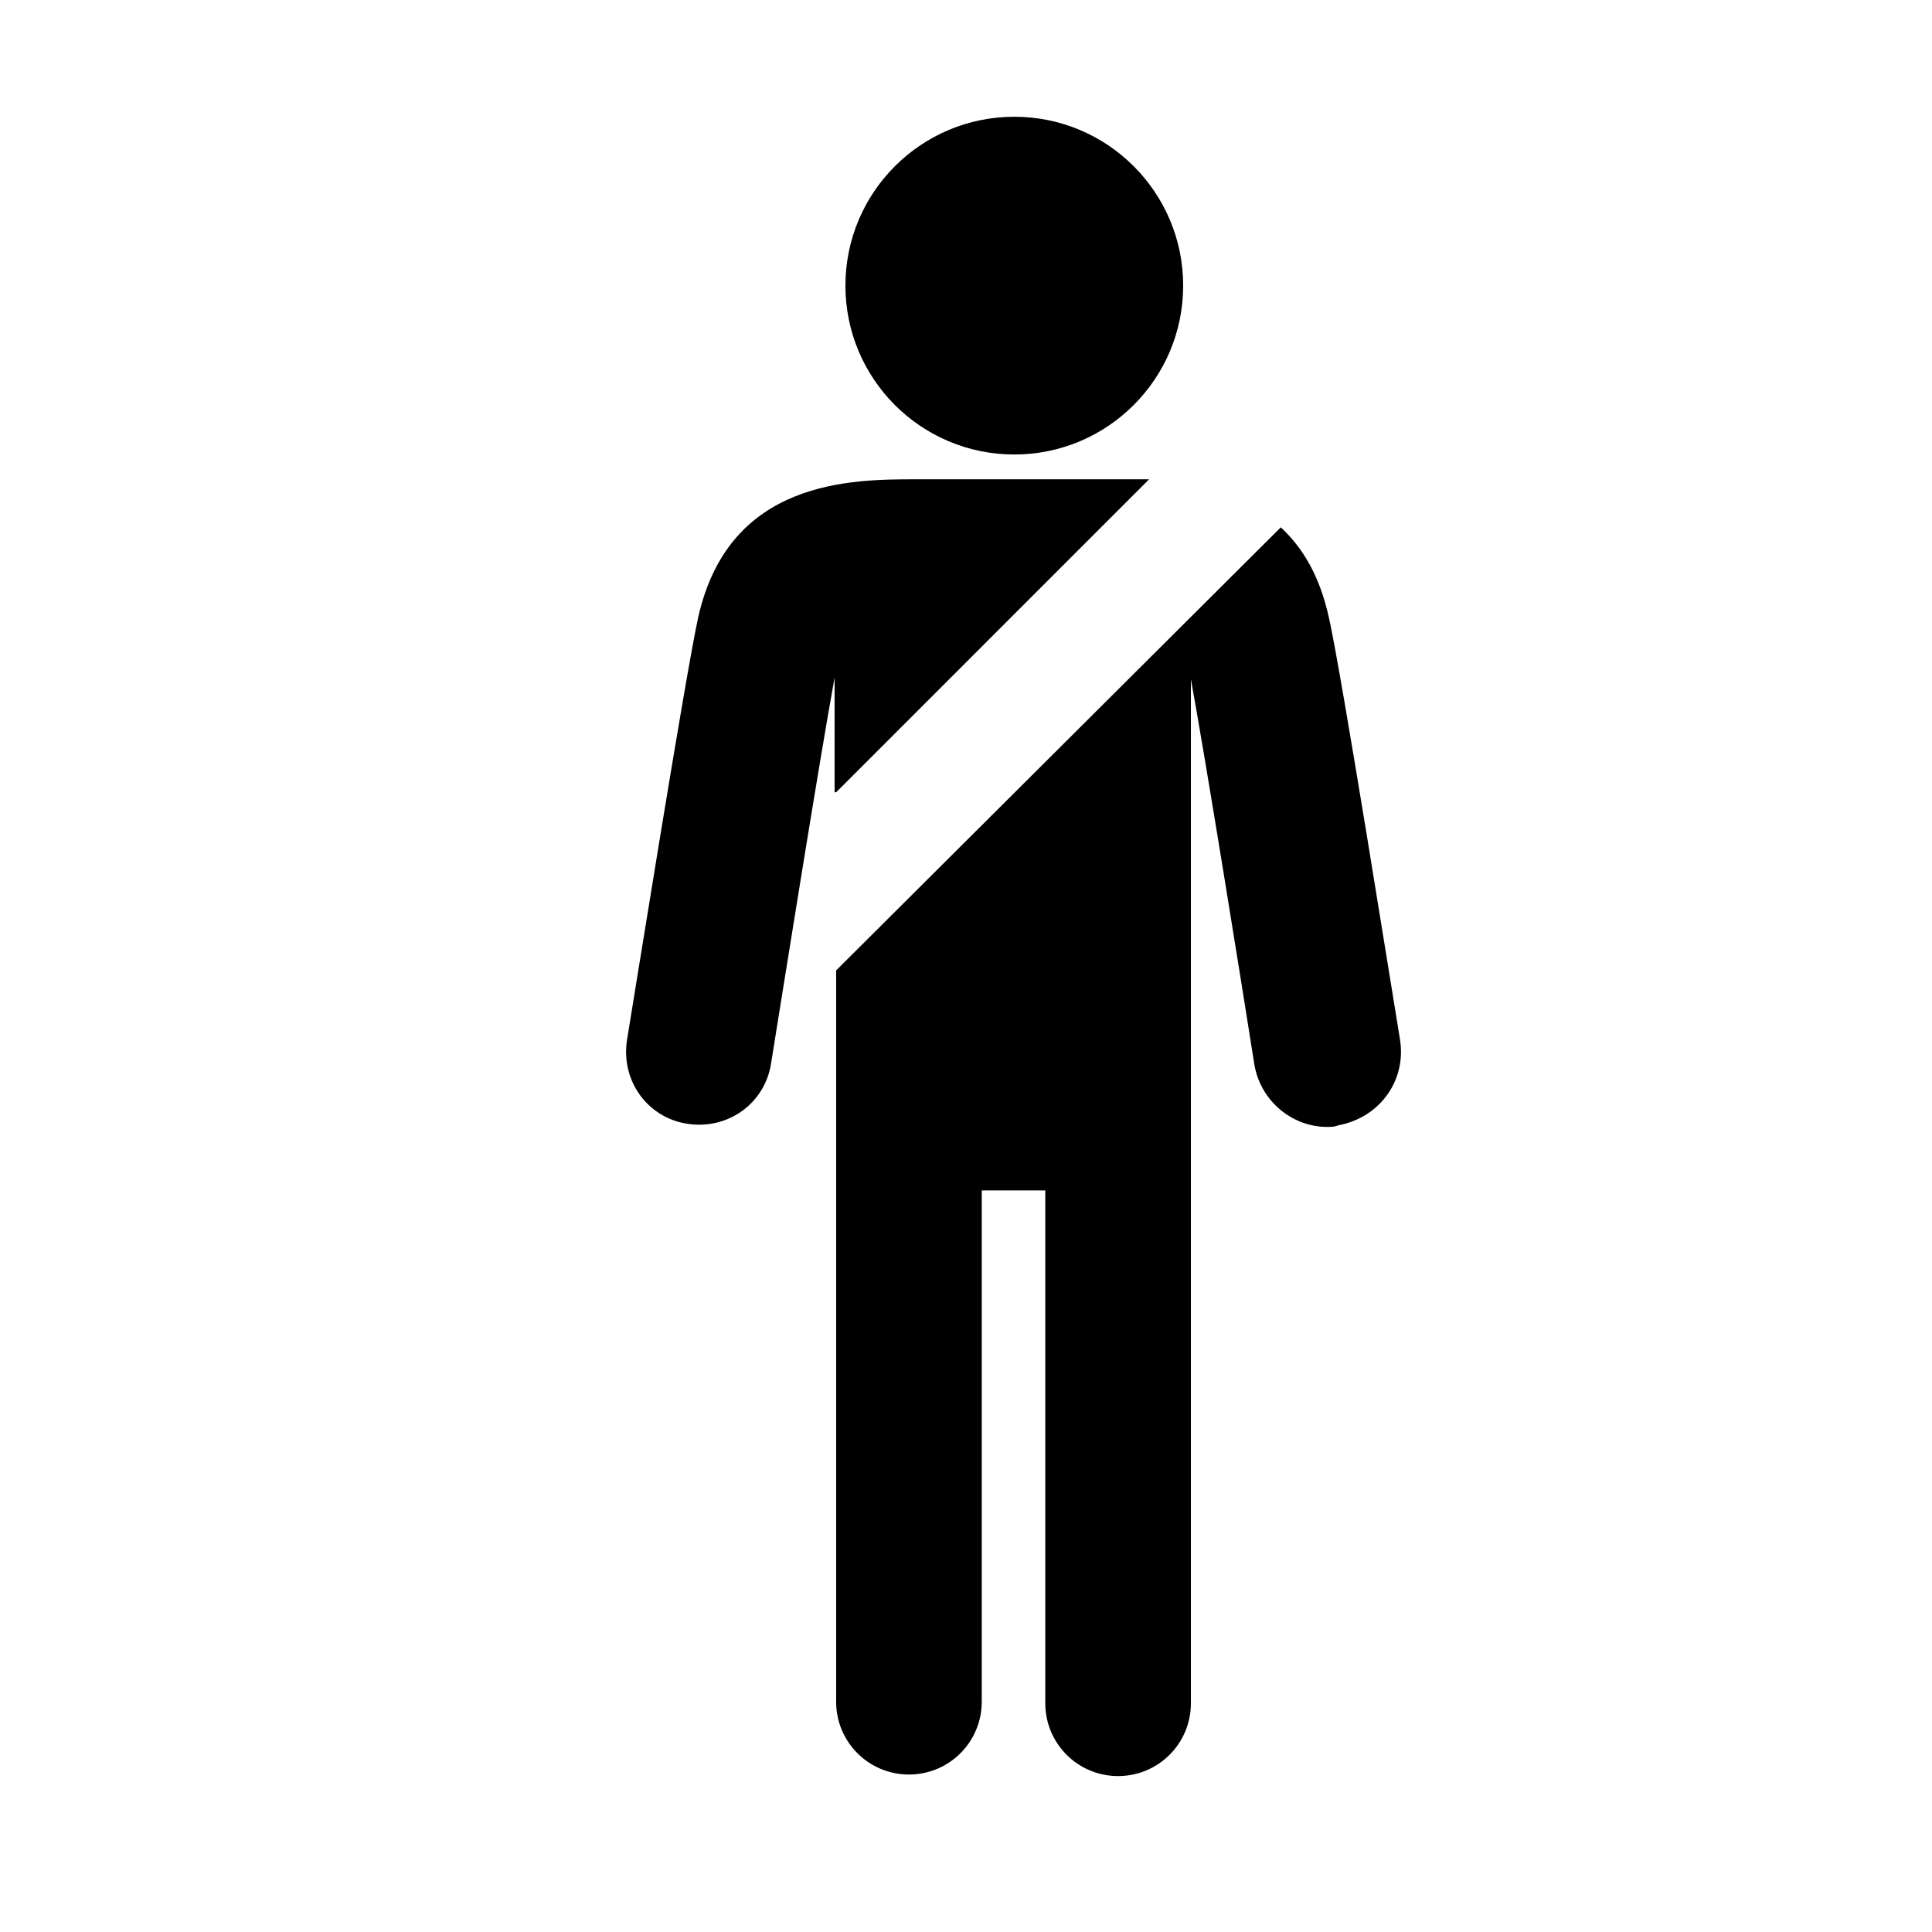 <?xml version="1.0" encoding="utf-8"?>
<!-- Generator: Adobe Illustrator 16.0.0, SVG Export Plug-In . SVG Version: 6.00 Build 0)  -->
<!DOCTYPE svg PUBLIC "-//W3C//DTD SVG 1.1//EN" "http://www.w3.org/Graphics/SVG/1.1/DTD/svg11.dtd">
<svg version="1.1" id="Calque_1" xmlns="http://www.w3.org/2000/svg" xmlns:xlink="http://www.w3.org/1999/xlink" x="0px" y="0px"
	 width="120px" height="120px" viewBox="0 0 120 120" enable-background="new 0 0 120 120" xml:space="preserve">
<g>
	<circle cx="63" cy="17.741" r="10.489"/>
	<path d="M51.934,49.209L71.372,29.77c-0.865,0-1.635,0-2.31,0H56.938c-4.042,0-11.644,0-13.569,8.564
		c-0.77,3.464-4.042,23.962-4.426,26.271c-0.385,2.503,1.251,4.812,3.753,5.196c2.502,0.386,4.812-1.251,5.197-3.752
		c0.866-5.39,2.982-18.669,3.945-23.962v7.121H51.934z"/>
	<path d="M86.962,64.605c-0.386-2.309-3.657-22.902-4.427-26.271c-0.577-2.598-1.637-4.33-2.983-5.581L51.934,60.275v45.422
		c0,2.502,2.021,4.522,4.523,4.522c2.501,0,4.522-2.021,4.522-4.522V73.94h3.946v31.853c0,2.502,2.021,4.522,4.522,4.522
		s4.522-2.021,4.522-4.522V42.184c0.964,5.292,3.08,18.476,3.946,23.961c0.385,2.214,2.31,3.85,4.523,3.85
		c0.191,0,0.48,0,0.674-0.097C85.711,69.418,87.347,67.108,86.962,64.605z"/>
</g>
</svg>
